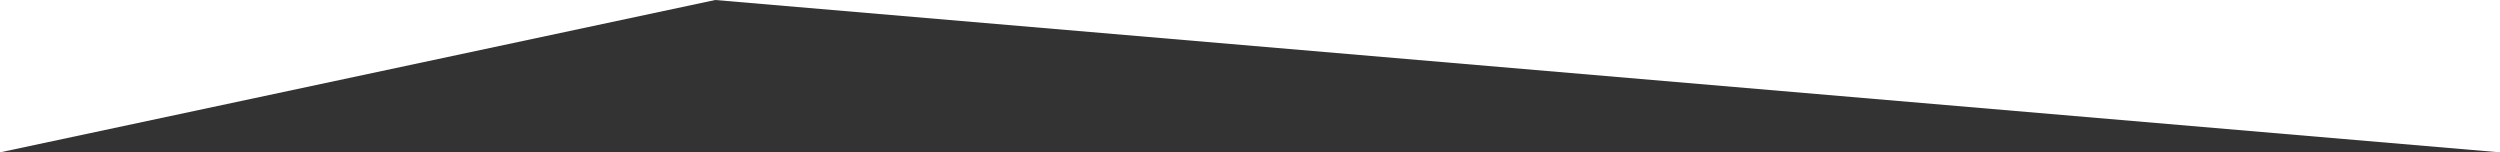 <?xml version="1.0" encoding="UTF-8"?>
<svg width="1920px" height="117px" viewBox="0 0 1920 117" version="1.1" xmlns="http://www.w3.org/2000/svg" xmlns:xlink="http://www.w3.org/1999/xlink">
    <rect x="0" y="0" width="1920" height="117" fill="#333333" stroke="none"/>
    <!-- Generator: Sketch 52.5 (67469) - http://www.bohemiancoding.com/sketch -->
    <title>Rectangle</title>
    <desc>Created with Sketch.</desc>
    <g id="Page-1" stroke="none" stroke-width="1" fill="none" fill-rule="evenodd">
        <polygon id="Rectangle" fill="#FFFFFF" points="0 8.4432461e-14 1920 8.4432461e-14 1920 117 549.269 8.4432461e-14 0 117"></polygon>
    </g>
</svg>